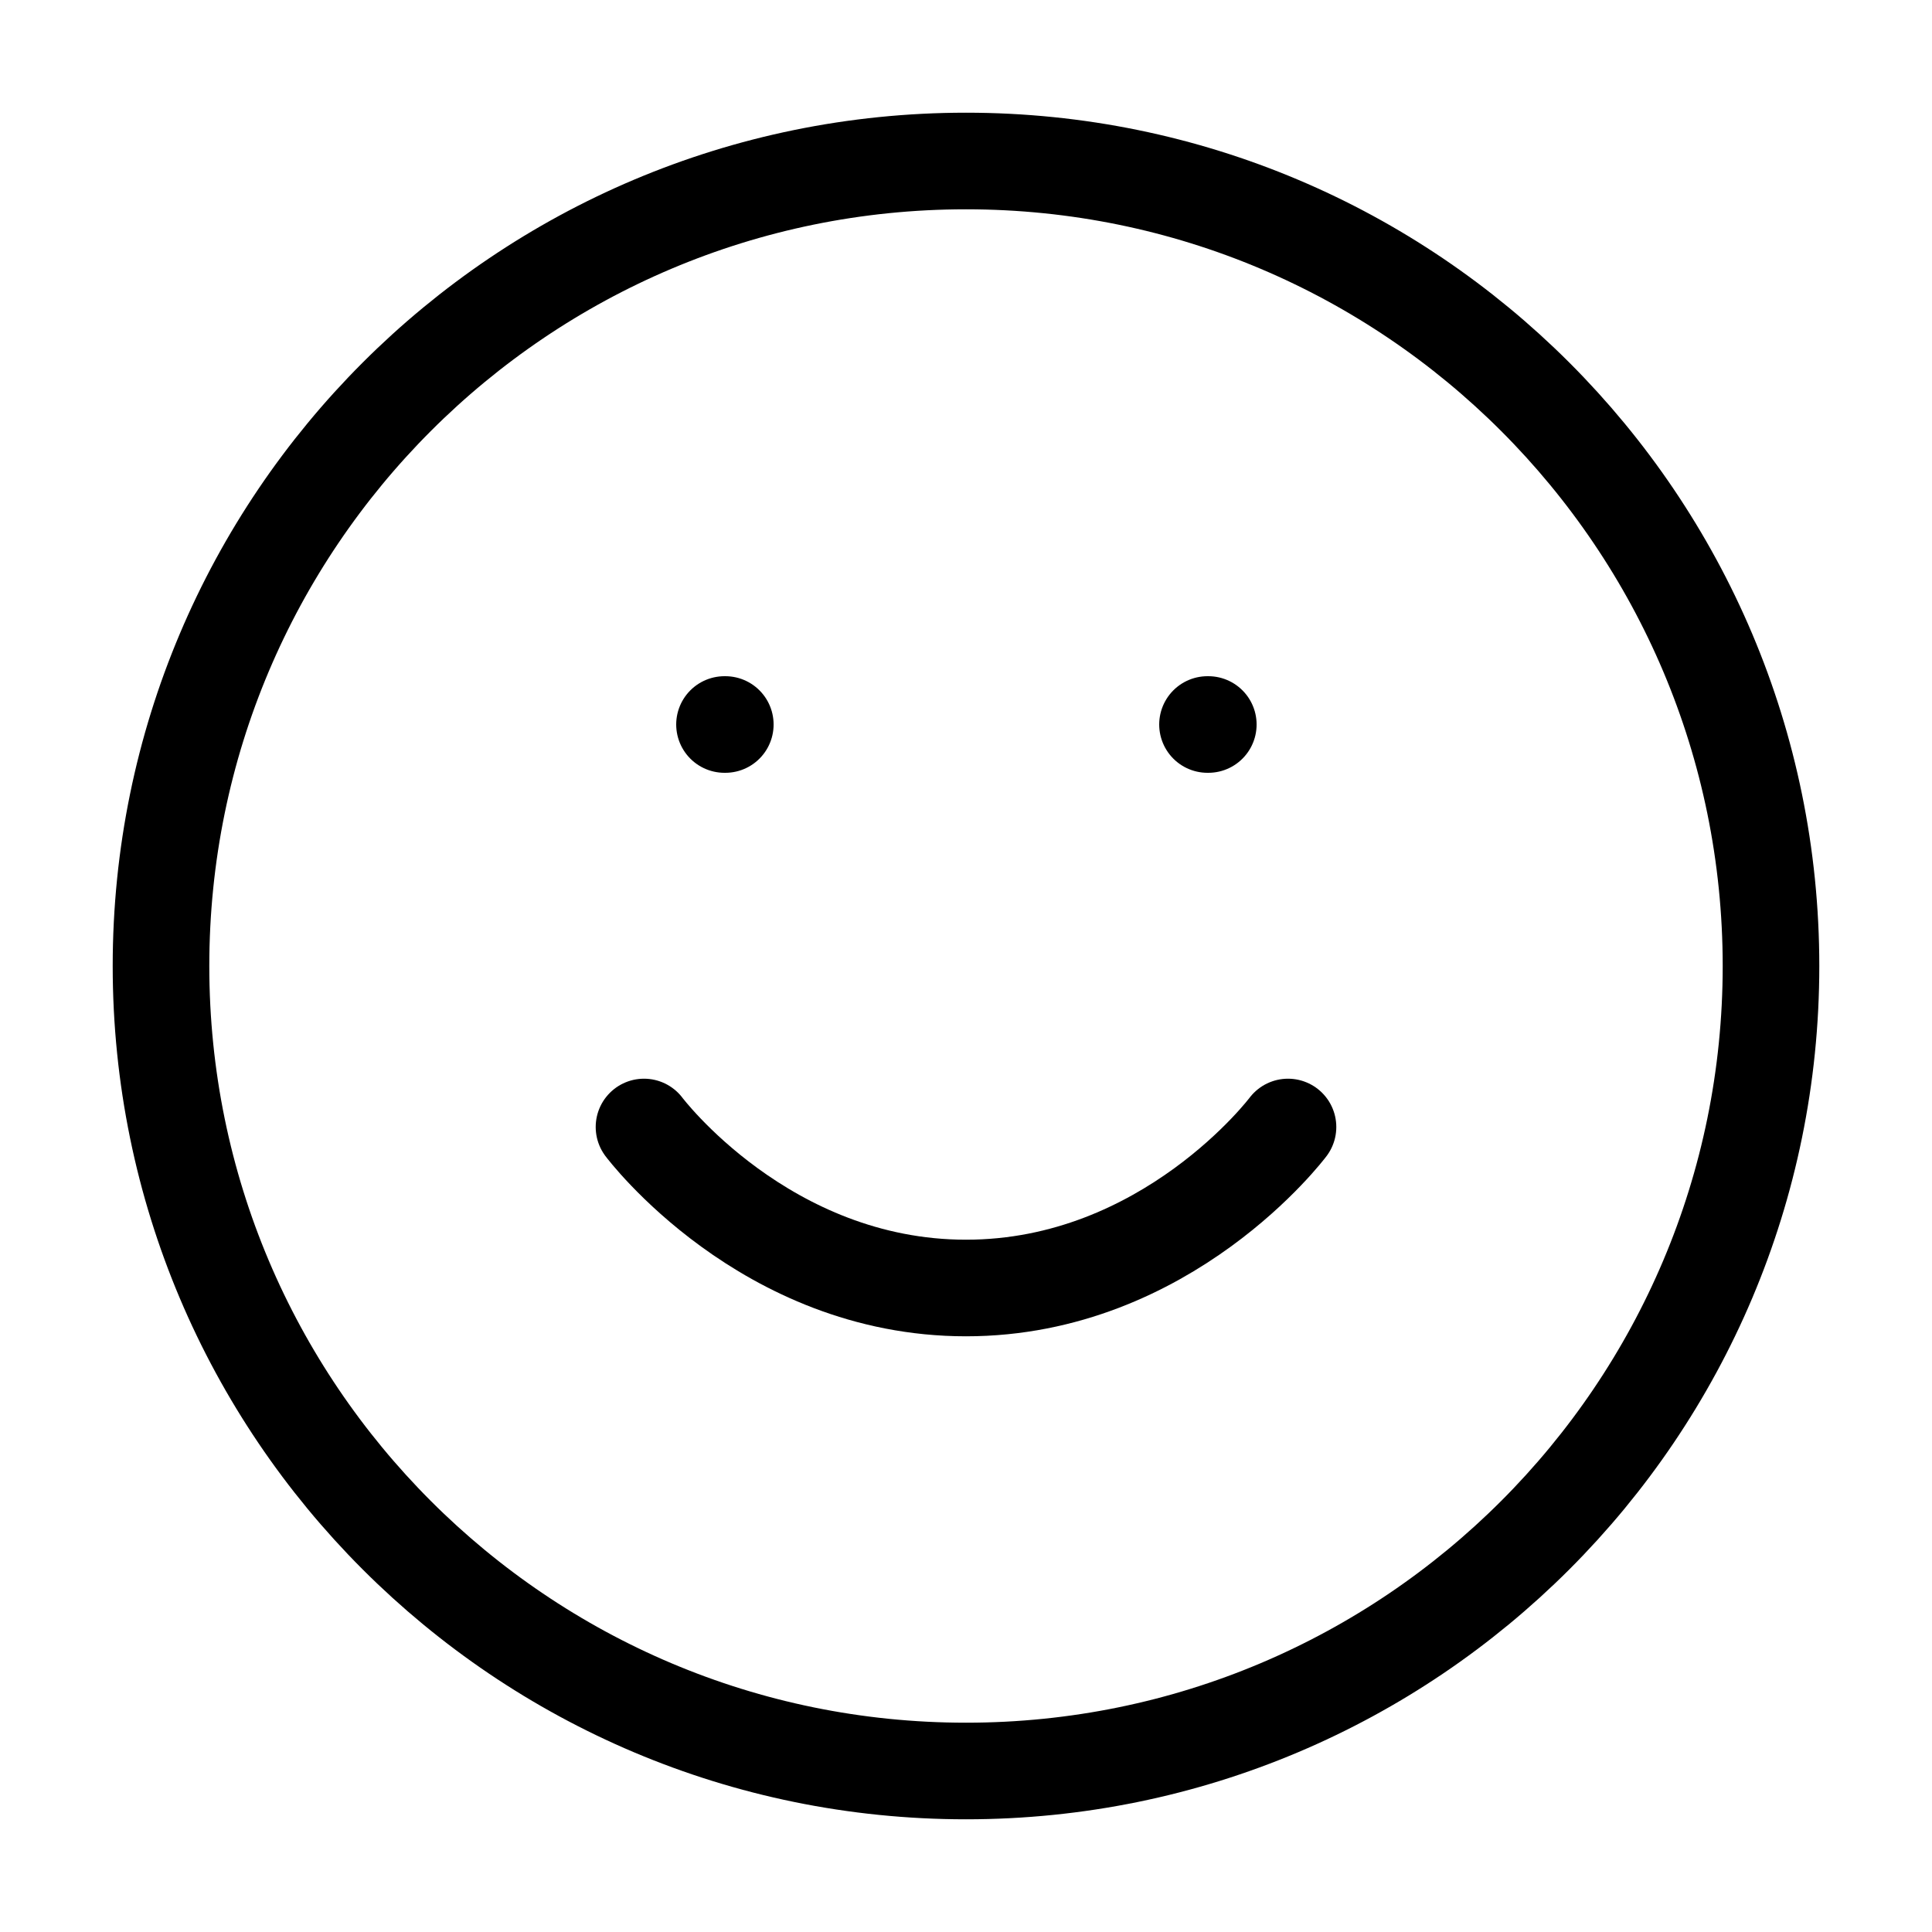 <?xml version="1.0" encoding="UTF-8"?> <svg xmlns="http://www.w3.org/2000/svg" width="60" height="60" viewBox="0 0 60 60" fill="none"><path d="M30 55C43.807 55 55 43.807 55 30C55 16.193 43.807 5 30 5C16.193 5 5 16.193 5 30C5 43.807 16.193 55 30 55Z" stroke="black" stroke-width="3" stroke-linecap="round" stroke-linejoin="round"></path><path d="M20 35C20 35 23.75 40 30 40C36.25 40 40 35 40 35" stroke="black" stroke-width="3" stroke-linecap="round" stroke-linejoin="round"></path><path d="M22.5 22.5H22.525" stroke="black" stroke-width="3" stroke-linecap="round" stroke-linejoin="round"></path><path d="M37.5 22.5H37.525" stroke="black" stroke-width="3" stroke-linecap="round" stroke-linejoin="round"></path></svg> 